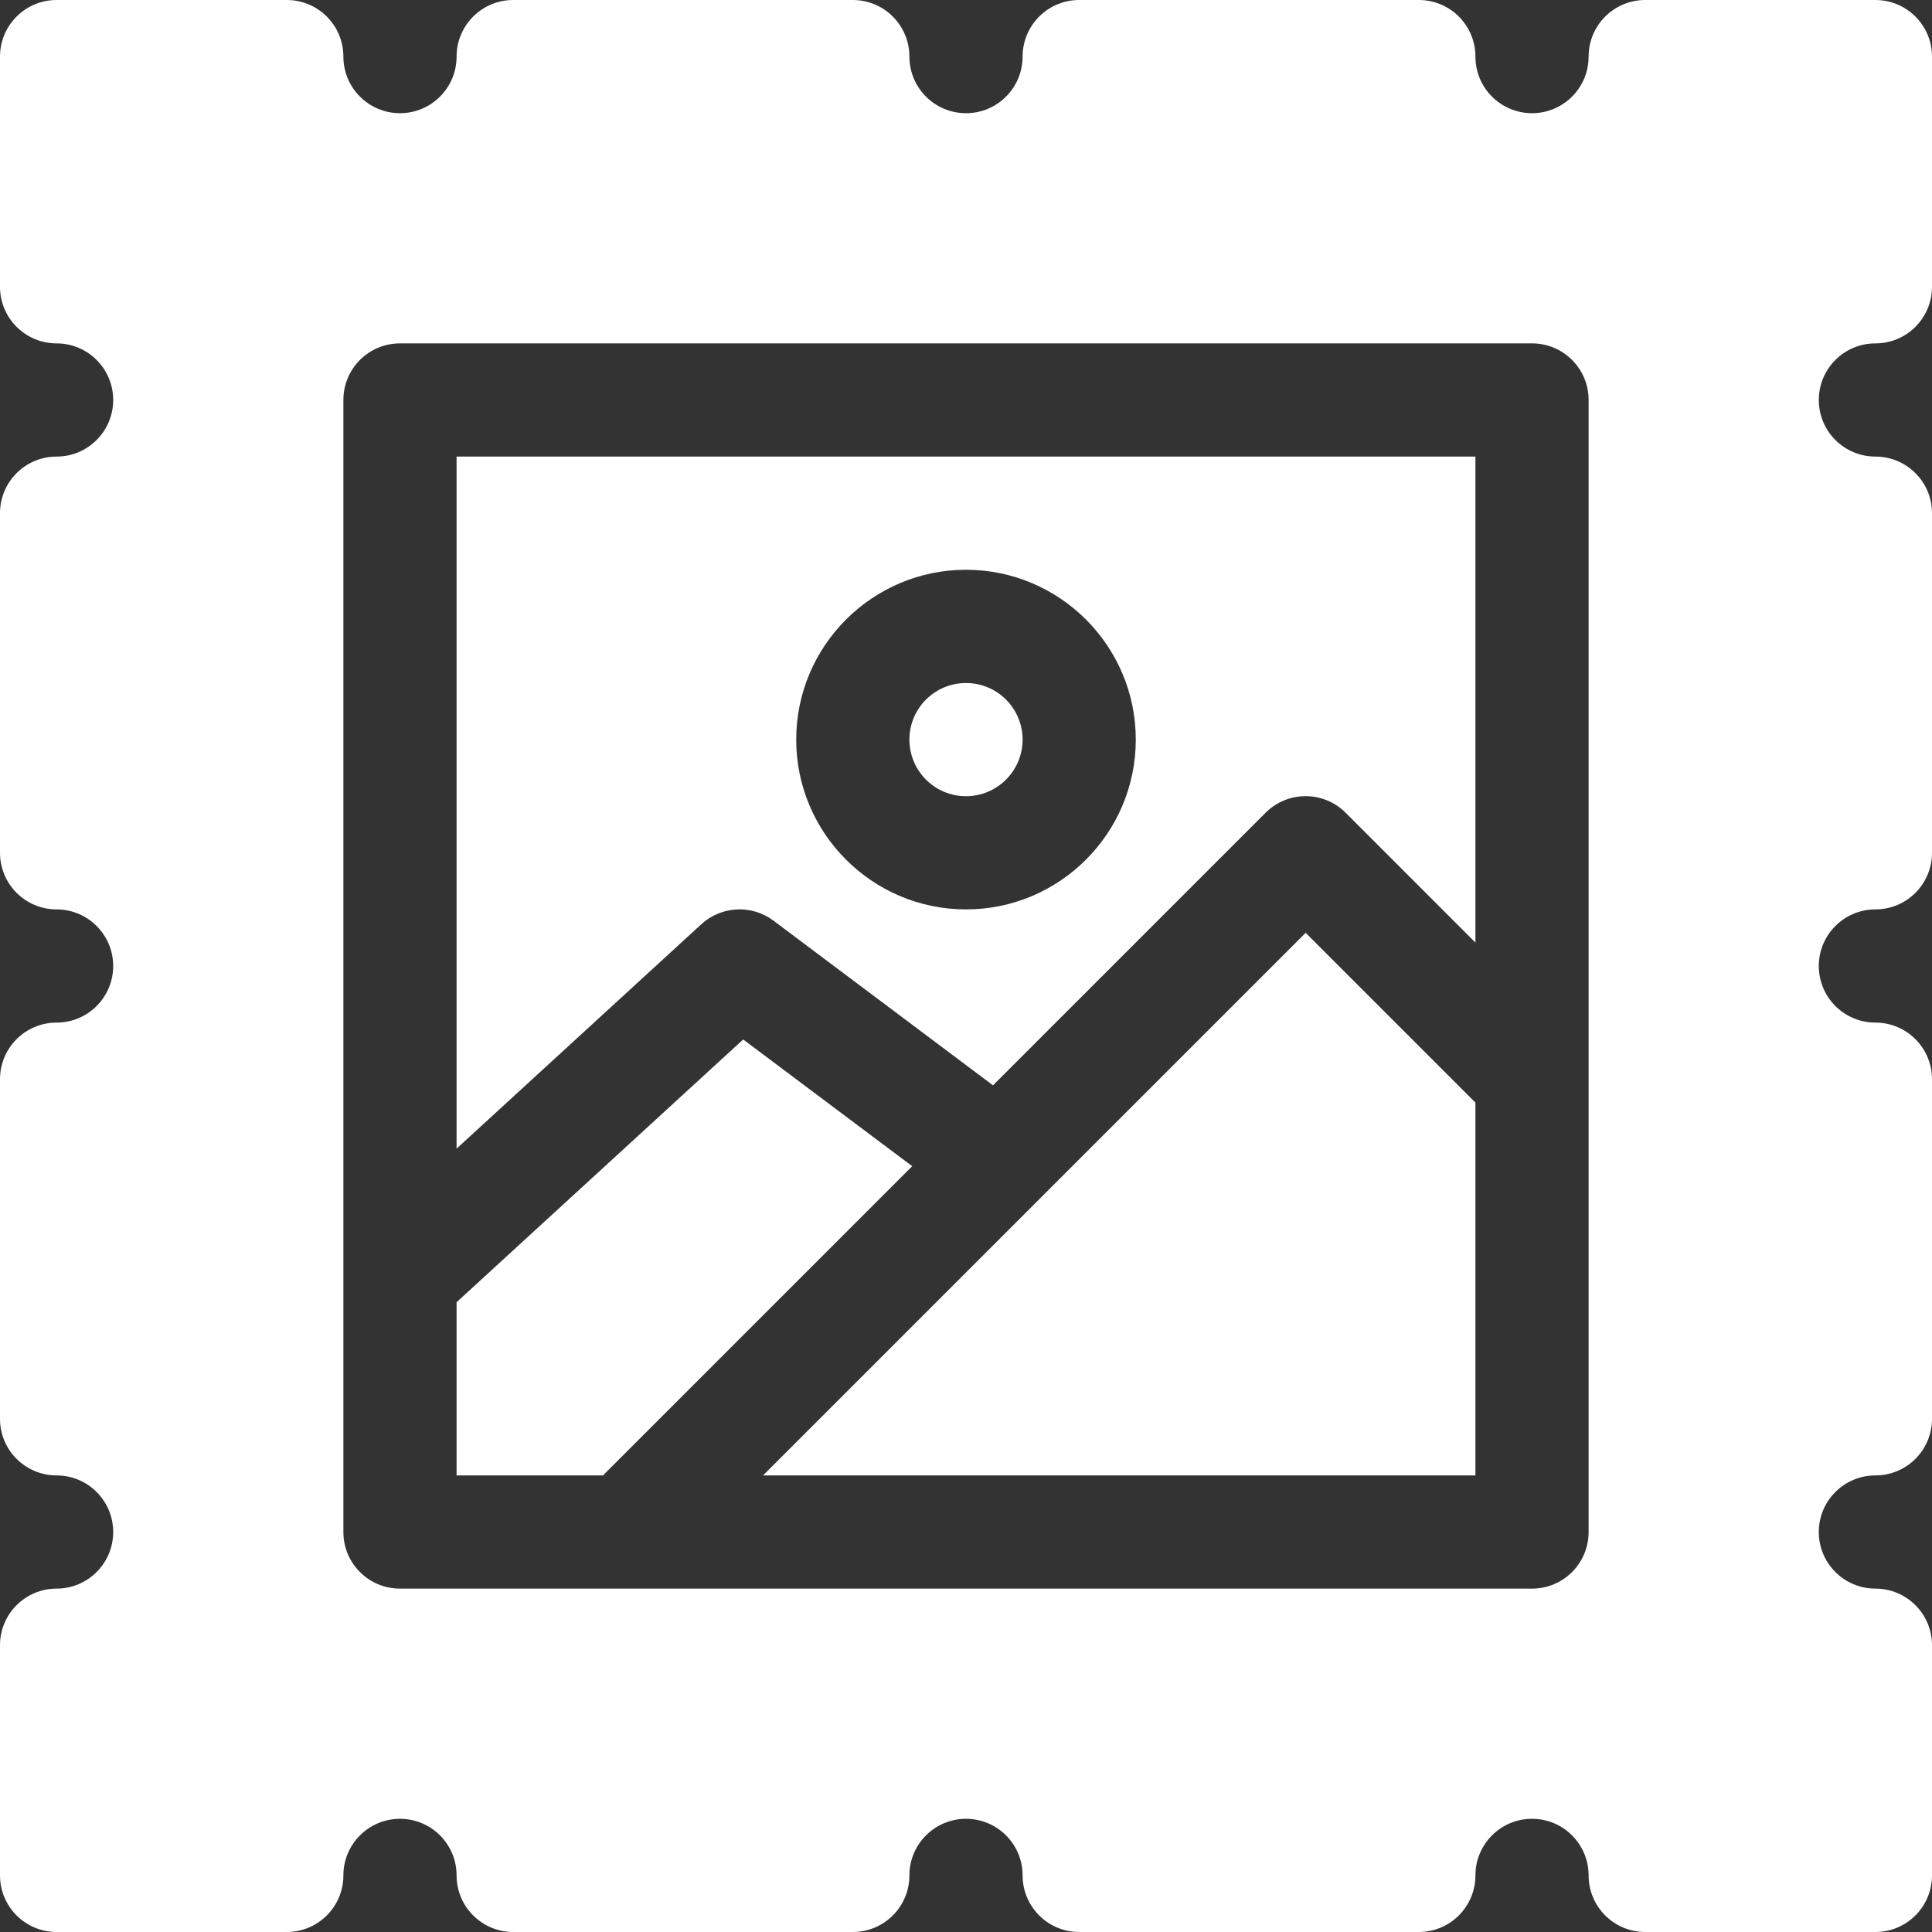 <svg width="34" height="34" viewBox="0 0 34 34" fill="none" xmlns="http://www.w3.org/2000/svg">
<rect x="0" y="0" width="34" height="34" fill="#333333" stroke="none"/>
<path d="M22.977 16.416L13.428 25.965H25.965V19.404L22.977 16.416Z" fill="white"/>
<path d="M17 12.02C16.45 12.02 16.004 12.466 16.004 13.016C16.004 13.565 16.45 14.012 17 14.012C17.55 14.012 17.996 13.565 17.996 13.016C17.996 12.466 17.55 12.02 17 12.02Z" fill="white"/>
<path d="M13.079 18.293L8.035 22.917V25.965H10.611L16.053 20.523L13.079 18.293Z" fill="white"/>
<path d="M8.035 8.035V20.214L12.342 16.265C12.697 15.941 13.23 15.915 13.613 16.203L17.475 19.1L22.272 14.303C22.661 13.914 23.292 13.914 23.681 14.303L25.965 16.588V8.035H8.035ZM17 16.004C15.352 16.004 14.012 14.663 14.012 13.016C14.012 11.368 15.352 10.027 17 10.027C18.648 10.027 19.988 11.368 19.988 13.016C19.988 14.663 18.648 16.004 17 16.004Z" fill="white"/>
<path d="M33.004 6.043C33.554 6.043 34 5.597 34 5.047V0.996C34 0.446 33.554 0 33.004 0H28.953C28.403 0 27.957 0.446 27.957 0.996C27.957 1.546 27.511 1.992 26.961 1.992C26.411 1.992 25.965 1.546 25.965 0.996C25.965 0.446 25.519 0 24.969 0H18.992C18.442 0 17.996 0.446 17.996 0.996C17.996 1.546 17.55 1.992 17 1.992C16.45 1.992 16.004 1.546 16.004 0.996C16.004 0.446 15.558 0 15.008 0H9.031C8.481 0 8.035 0.446 8.035 0.996C8.035 1.546 7.589 1.992 7.039 1.992C6.489 1.992 6.043 1.546 6.043 0.996C6.043 0.446 5.597 0 5.047 0H0.996C0.446 0 0 0.446 0 0.996V5.047C0 5.597 0.446 6.043 0.996 6.043C1.546 6.043 1.992 6.489 1.992 7.039C1.992 7.589 1.546 8.035 0.996 8.035C0.446 8.035 0 8.481 0 9.031V15.008C0 15.558 0.446 16.004 0.996 16.004C1.546 16.004 1.992 16.45 1.992 17C1.992 17.55 1.546 17.996 0.996 17.996C0.446 17.996 0 18.442 0 18.992V24.969C0 25.519 0.446 25.965 0.996 25.965C1.546 25.965 1.992 26.411 1.992 26.961C1.992 27.511 1.546 27.957 0.996 27.957C0.446 27.957 0 28.403 0 28.953V33.004C0 33.554 0.446 34 0.996 34H5.047C5.597 34 6.043 33.554 6.043 33.004C6.043 32.454 6.489 32.008 7.039 32.008C7.589 32.008 8.035 32.454 8.035 33.004C8.035 33.554 8.481 34 9.031 34H15.008C15.558 34 16.004 33.554 16.004 33.004C16.004 32.454 16.45 32.008 17 32.008C17.55 32.008 17.996 32.454 17.996 33.004C17.996 33.554 18.442 34 18.992 34H24.969C25.519 34 25.965 33.554 25.965 33.004C25.965 32.454 26.411 32.008 26.961 32.008C27.511 32.008 27.957 32.454 27.957 33.004C27.957 33.554 28.403 34 28.953 34H33.004C33.554 34 34 33.554 34 33.004V28.953C34 28.403 33.554 27.957 33.004 27.957C32.454 27.957 32.008 27.511 32.008 26.961C32.008 26.411 32.454 25.965 33.004 25.965C33.554 25.965 34 25.519 34 24.969V18.992C34 18.442 33.554 17.996 33.004 17.996C32.454 17.996 32.008 17.55 32.008 17C32.008 16.45 32.454 16.004 33.004 16.004C33.554 16.004 34 15.558 34 15.008V9.031C34 8.481 33.554 8.035 33.004 8.035C32.454 8.035 32.008 7.589 32.008 7.039C32.008 6.489 32.454 6.043 33.004 6.043ZM27.957 26.961C27.957 27.512 27.512 27.957 26.961 27.957H7.039C6.488 27.957 6.043 27.512 6.043 26.961V7.039C6.043 6.488 6.488 6.043 7.039 6.043H26.961C27.512 6.043 27.957 6.488 27.957 7.039V26.961Z" fill="white"/>
</svg>

